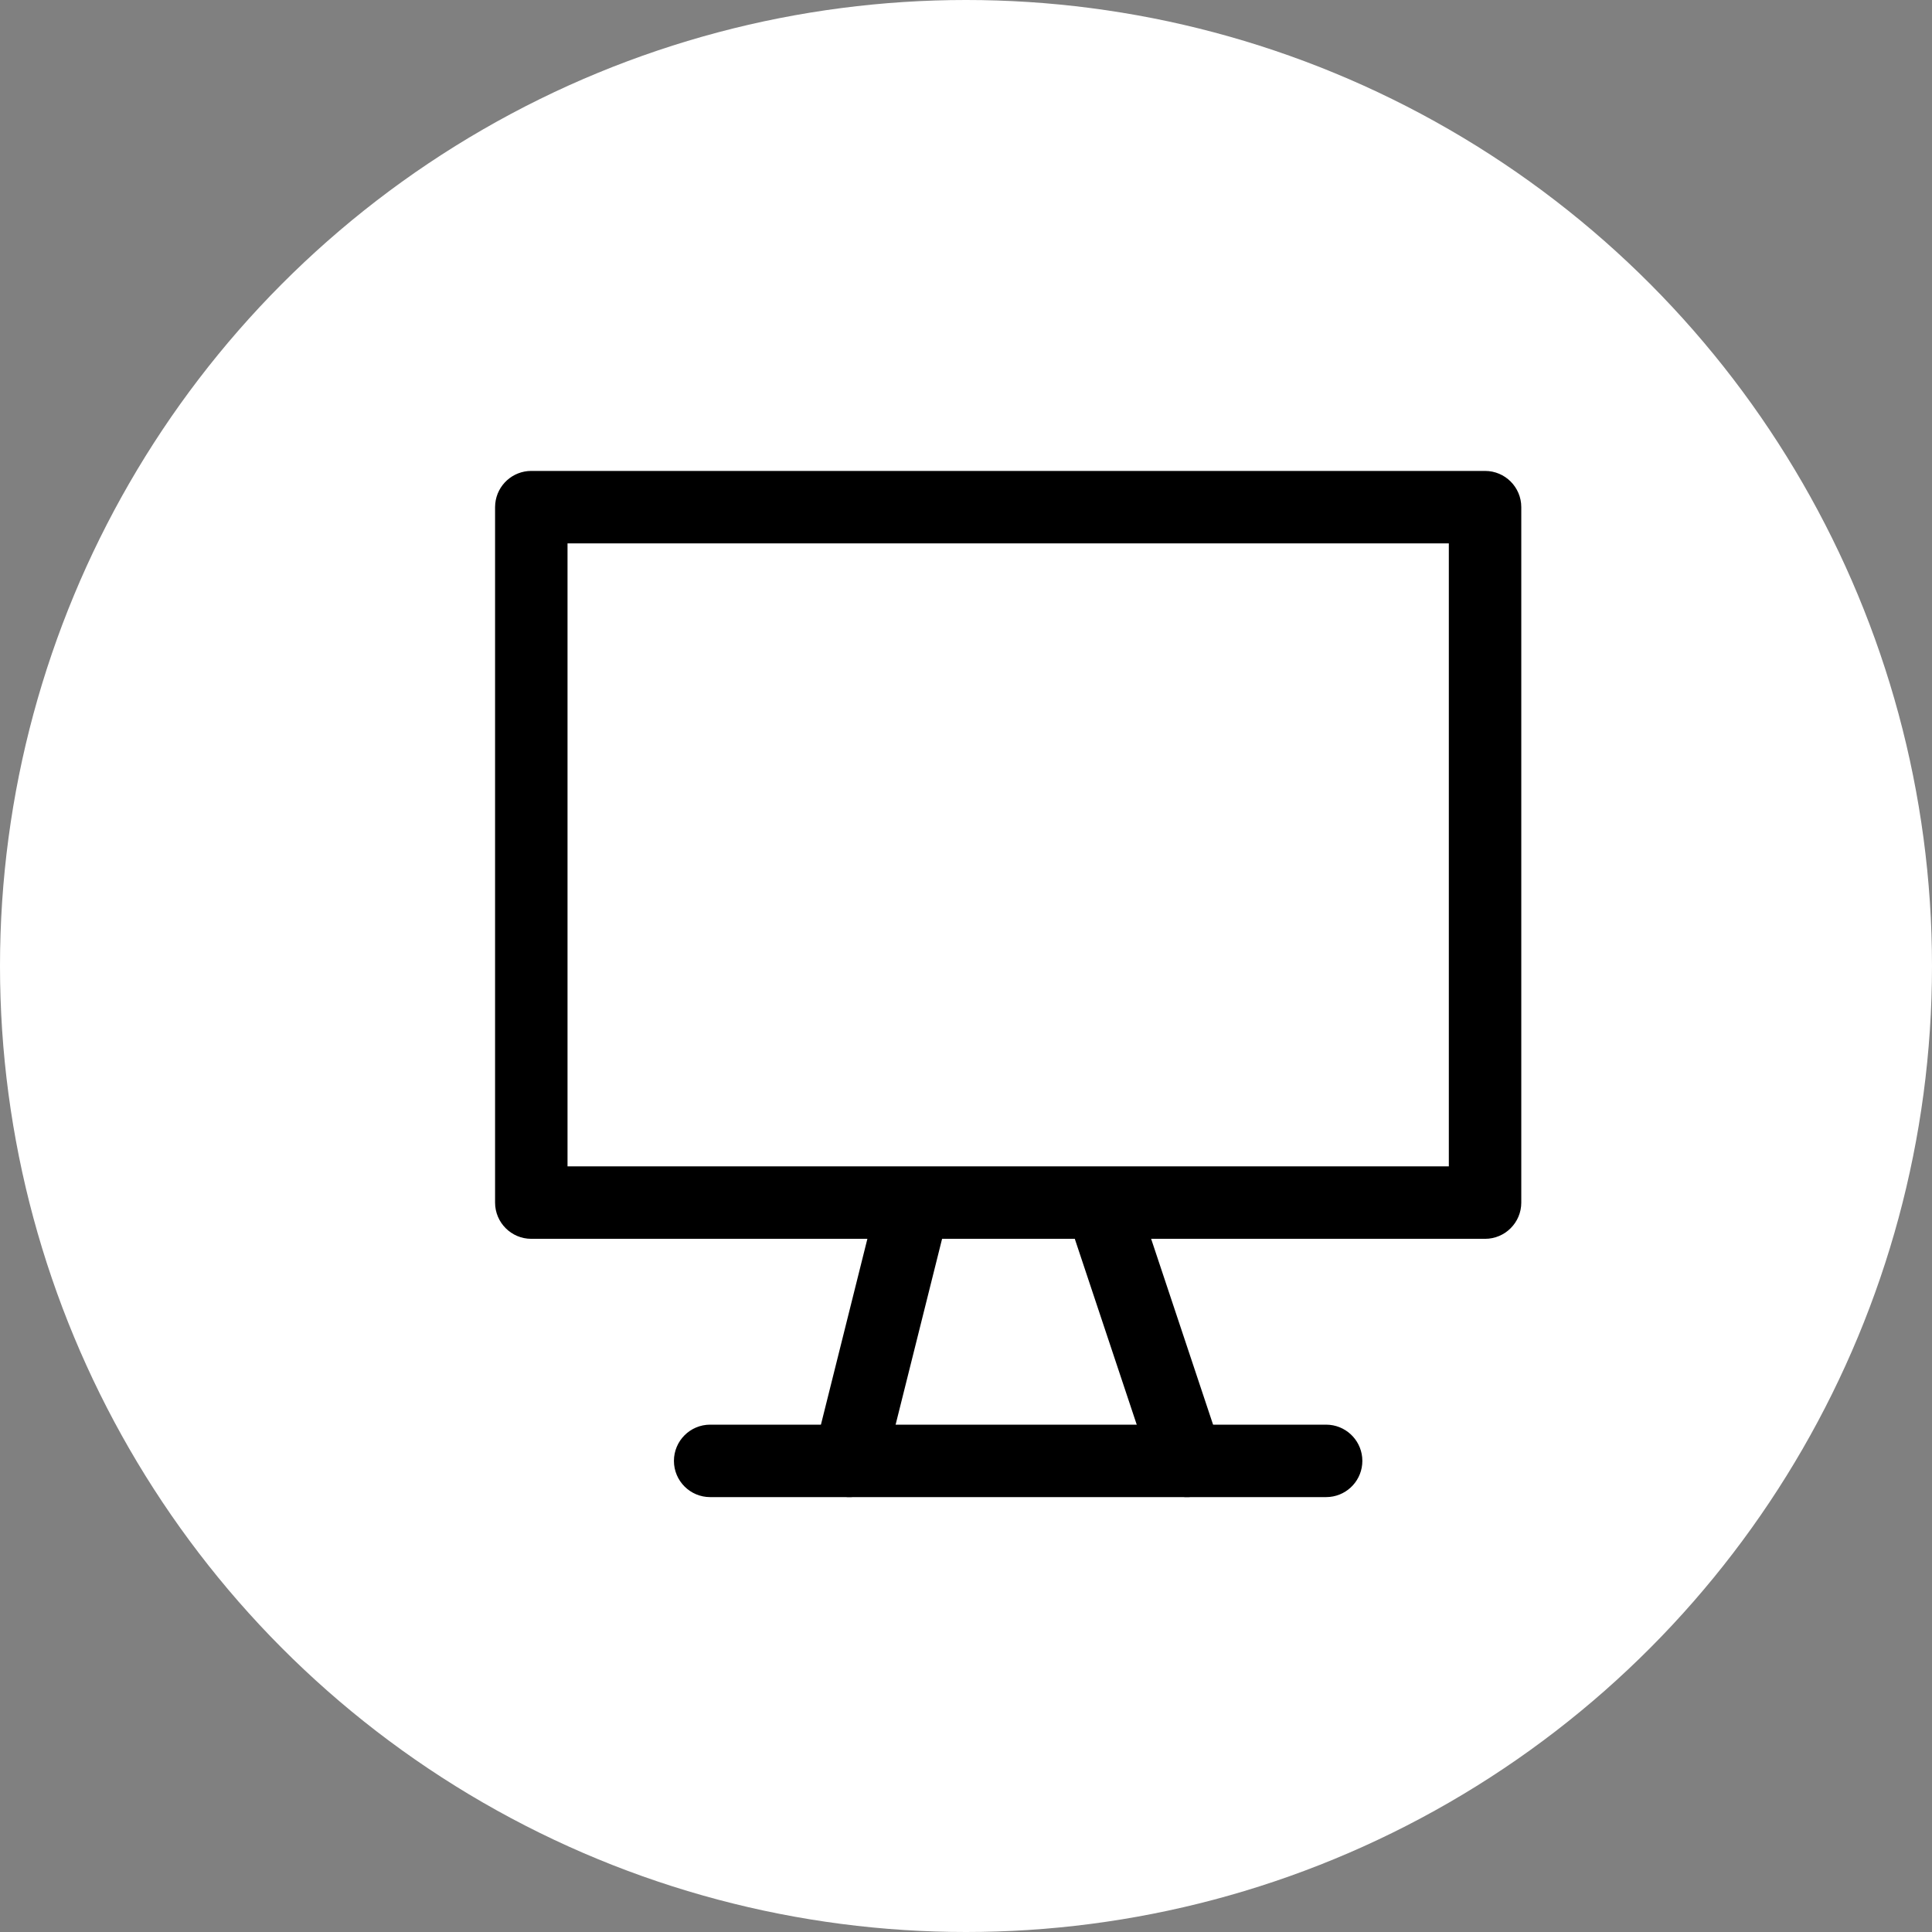 <svg width="80" height="80" viewBox="0 0 80 80" fill="none" xmlns="http://www.w3.org/2000/svg">
<rect x="0" y="0" width="80" height="80" fill="#808080" stroke="none"/>
<circle cx="40" cy="40" r="40" fill="white"/>
<path d="M61.493 19.5C62.321 19.5 62.993 20.172 62.993 21V49.797C62.993 50.625 62.321 51.297 61.493 51.297H22C21.172 51.297 20.5 50.625 20.5 49.797V21L20.508 20.847C20.585 20.09 21.223 19.5 22 19.5H61.493ZM23.5 48.297H59.993V22.5H23.5V48.297Z" fill="black"/>
<path d="M54.912 58.992L55.065 59C55.822 59.077 56.412 59.716 56.412 60.492C56.412 61.269 55.822 61.907 55.065 61.984L54.912 61.992H29.406C28.578 61.992 27.906 61.321 27.906 60.492C27.906 59.664 28.578 58.992 29.406 58.992H54.912Z" fill="black"/>
<path d="M36.619 60.857C36.418 61.66 35.603 62.148 34.8 61.947C33.997 61.746 33.508 60.933 33.709 60.129L36.619 60.857ZM36.222 50.109C36.48 49.393 37.243 48.976 37.996 49.164C38.8 49.365 39.289 50.18 39.088 50.984L36.619 60.857L33.709 60.129L36.177 50.255L36.222 50.109Z" fill="black"/>
<path d="M45.385 49.197C46.122 48.951 46.915 49.309 47.227 50.002L47.282 50.145L50.573 60.018L50.614 60.166C50.781 60.908 50.362 61.67 49.625 61.915C48.888 62.161 48.095 61.803 47.783 61.11L47.728 60.967L44.437 51.094L44.396 50.946C44.229 50.204 44.648 49.442 45.385 49.197Z" fill="black"/>
</svg>
